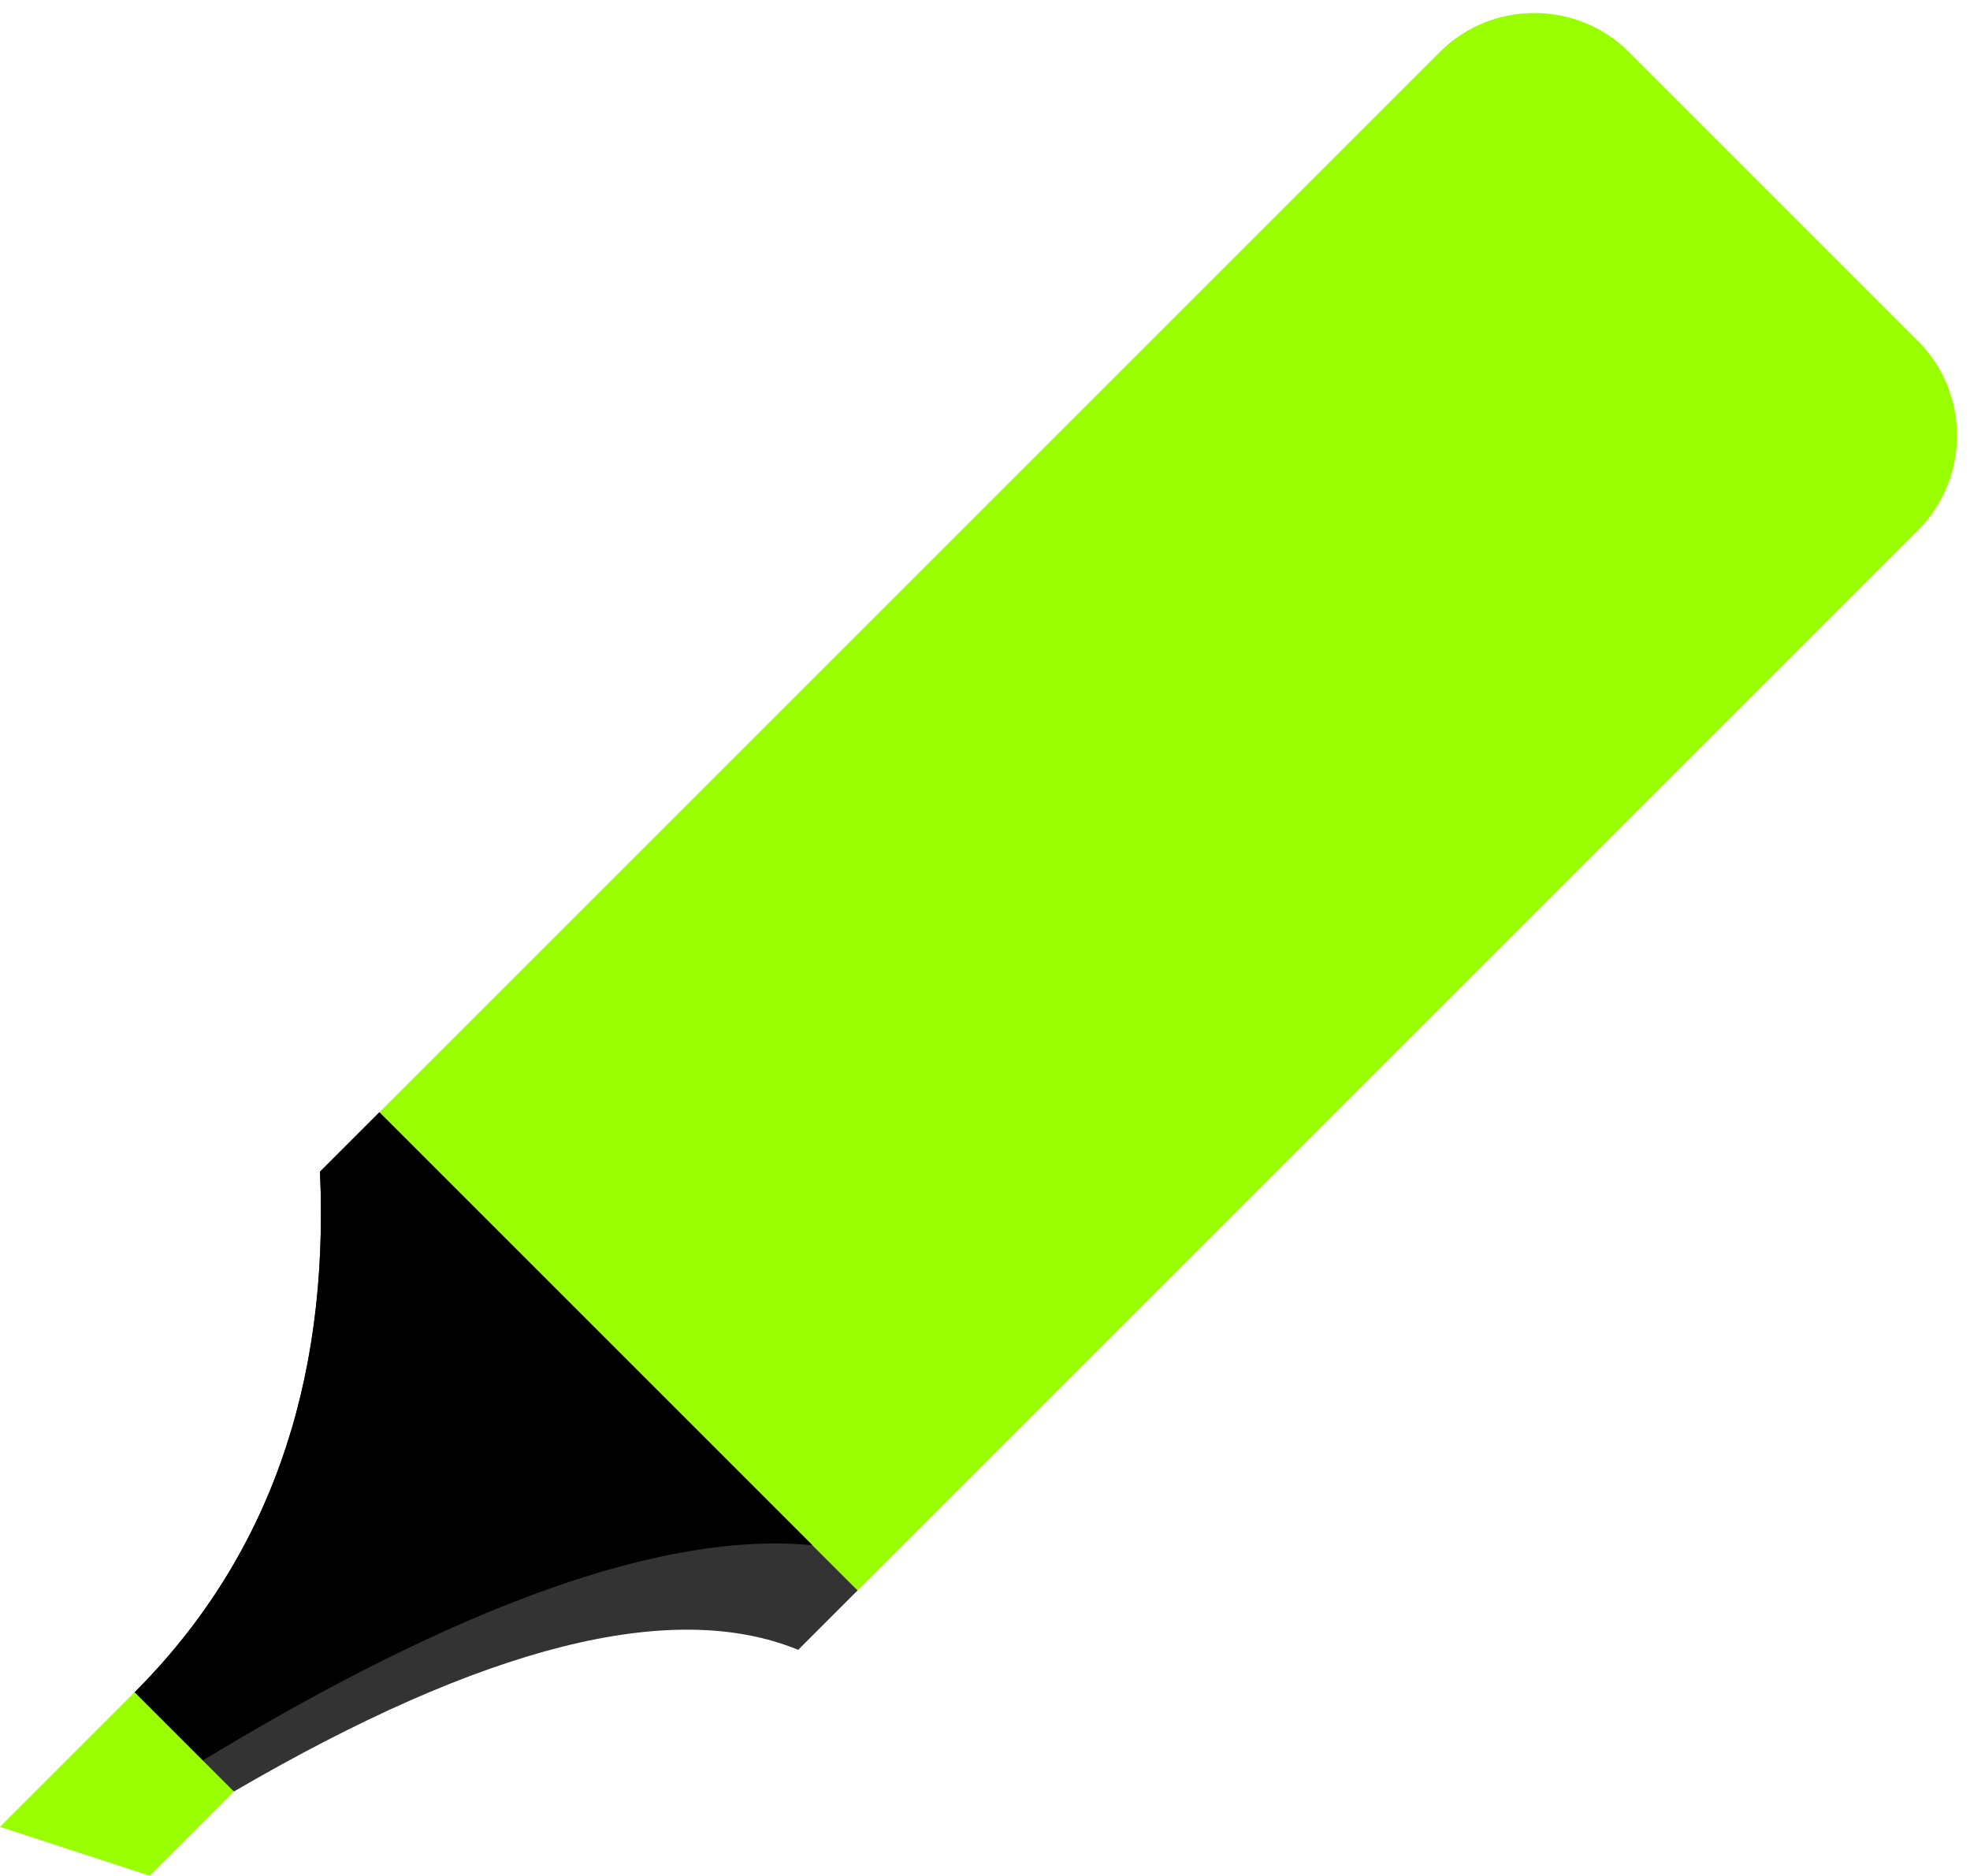 <?xml version="1.0" encoding="UTF-8" standalone="no"?><svg xmlns="http://www.w3.org/2000/svg" xmlns:xlink="http://www.w3.org/1999/xlink" clip-rule="evenodd" fill="#000000" fill-rule="evenodd" height="9585.9" image-rendering="optimizeQuality" preserveAspectRatio="xMidYMid meet" shape-rendering="geometricPrecision" text-rendering="geometricPrecision" version="1" viewBox="0.0 173.8 10066.4 9585.9" width="10066.4" zoomAndPan="magnify"><g><g><g id="change1_1"><path d="M1938.63 5858l2443.63 2443.64 5418.41 -5418.41c265.76,-265.76 265.76,-700.63 0,-966.39l-1477.25 -1477.25c-265.75,-265.76 -700.63,-265.76 -966.39,0l-5418.41 5418.41z" fill="#99ff00"/></g><g id="change2_1"><path d="M4078.74 8605.16c-643.61,-263.2 -1604.8,-21.78 -2883.57,724.25 -199.8,-138.32 -368.85,-307.38 -507.17,-507.17 680.12,-680.85 995.82,-1567.76 947.11,-2660.71l303.53 -303.53 2443.63 2443.64 -303.52 303.52z" fill="#333333"/></g><g id="change3_1"><path d="M1011.27 9185.83c-121.86,-107.1 -229.61,-228.3 -323.28,-363.59 680.12,-680.85 995.82,-1567.76 947.11,-2660.71l303.53 -303.53 2212.66 2212.67c-752.39,-73.07 -1799.04,298.63 -3140.02,1115.17z"/></g><g id="change1_2"><path d="M0 9509.75L764.84 9759.73 1195.16 9329.41 687.75 8822z" fill="#99ff00"/></g><g id="change4_1"><rect fill="#99ff00" height="3916.67" rx="111.11" ry="111.11" transform="scale(1.565 -1.565) rotate(-45 -3713.928 -3613.223)" width="222.22"/></g><g id="change4_2"><rect fill="#99ff00" height="3916.67" rx="111.11" ry="111.11" transform="rotate(45 3029.685 9316.629) scale(1.565 .25)" width="222.22"/></g></g></g></svg>